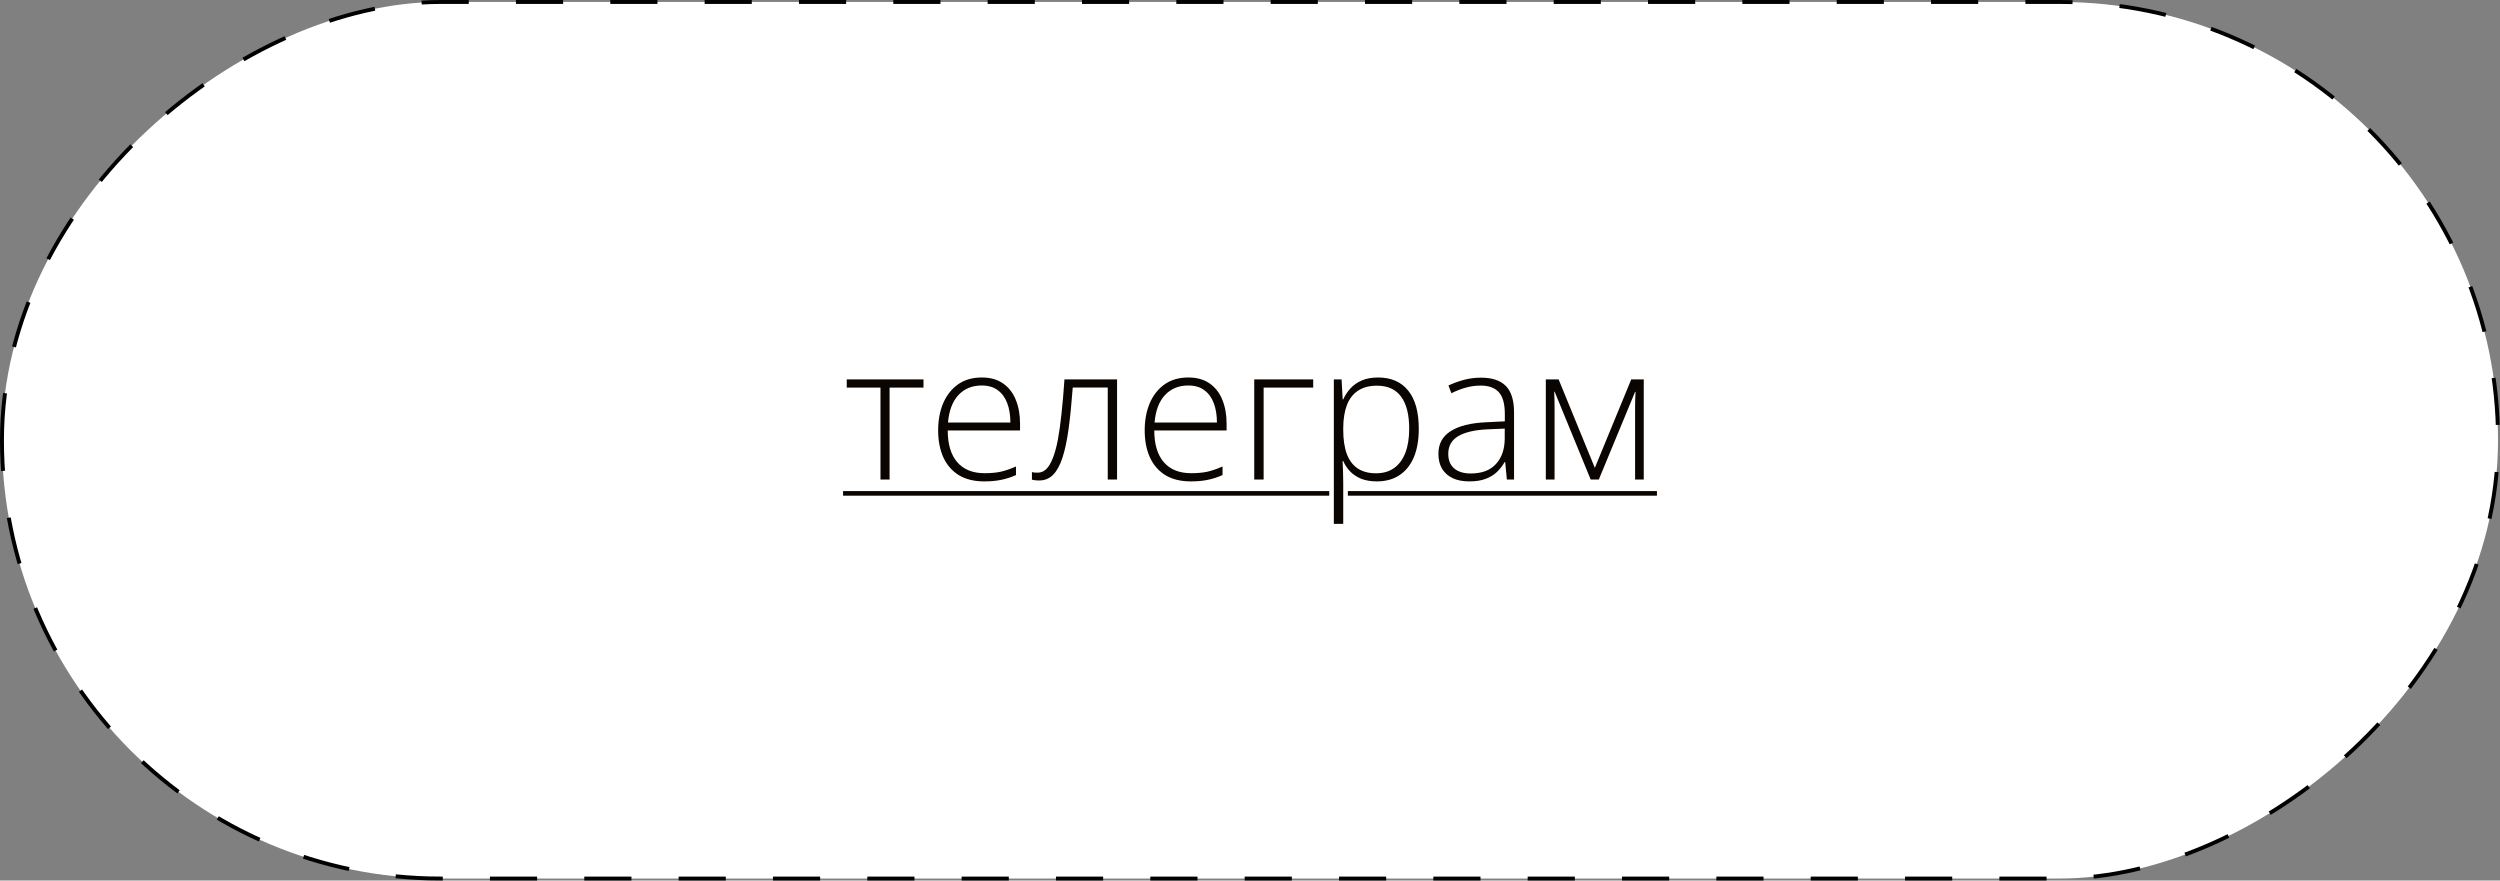 <?xml version="1.0" encoding="UTF-8"?> <svg xmlns="http://www.w3.org/2000/svg" width="318" height="112" viewBox="0 0 318 112" fill="none"><rect x="0" y="0" width="318" height="112" fill="#808080" stroke="none"/><rect x="0.25" y="111.75" width="111.5" height="317.5" rx="55.75" transform="rotate(-90 0.25 111.75)" fill="white" stroke="#010101" stroke-width="0.5" stroke-dasharray="6 6"></rect><path d="M117.469 49.305H113.156V61H111.996V49.305H107.707V48.262H117.469V49.305ZM124.887 48.016C125.973 48.016 126.875 48.27 127.594 48.777C128.32 49.285 128.859 49.98 129.211 50.863C129.57 51.746 129.75 52.758 129.75 53.898V54.754H120.551C120.551 56.504 120.953 57.848 121.758 58.785C122.57 59.723 123.73 60.191 125.238 60.191C126.027 60.191 126.711 60.129 127.289 60.004C127.875 59.871 128.523 59.648 129.234 59.336V60.426C128.609 60.707 127.984 60.91 127.359 61.035C126.734 61.168 126.016 61.234 125.203 61.234C123.914 61.234 122.832 60.969 121.957 60.438C121.09 59.898 120.434 59.141 119.988 58.164C119.551 57.188 119.332 56.047 119.332 54.742C119.332 53.469 119.543 52.324 119.965 51.309C120.395 50.293 121.02 49.492 121.84 48.906C122.668 48.312 123.684 48.016 124.887 48.016ZM124.875 49.035C123.656 49.035 122.668 49.441 121.91 50.254C121.16 51.059 120.719 52.223 120.586 53.746H128.52C128.52 52.816 128.387 51.996 128.121 51.285C127.855 50.574 127.453 50.023 126.914 49.633C126.383 49.234 125.703 49.035 124.875 49.035ZM142.09 61H140.906V49.293H136.453C136.305 51.301 136.129 53.051 135.926 54.543C135.723 56.027 135.461 57.258 135.141 58.234C134.82 59.203 134.422 59.926 133.945 60.402C133.469 60.879 132.879 61.117 132.176 61.117C131.973 61.117 131.793 61.105 131.637 61.082C131.48 61.066 131.355 61.043 131.262 61.012V60.051C131.355 60.074 131.461 60.094 131.578 60.109C131.695 60.117 131.84 60.121 132.012 60.121C132.41 60.121 132.766 59.973 133.078 59.676C133.391 59.371 133.668 58.91 133.91 58.293C134.16 57.676 134.375 56.898 134.555 55.961C134.734 55.016 134.891 53.902 135.023 52.621C135.164 51.34 135.289 49.887 135.398 48.262H142.09V61ZM151.16 48.016C152.246 48.016 153.148 48.27 153.867 48.777C154.594 49.285 155.133 49.98 155.484 50.863C155.844 51.746 156.023 52.758 156.023 53.898V54.754H146.824C146.824 56.504 147.227 57.848 148.031 58.785C148.844 59.723 150.004 60.191 151.512 60.191C152.301 60.191 152.984 60.129 153.562 60.004C154.148 59.871 154.797 59.648 155.508 59.336V60.426C154.883 60.707 154.258 60.91 153.633 61.035C153.008 61.168 152.289 61.234 151.477 61.234C150.188 61.234 149.105 60.969 148.23 60.438C147.363 59.898 146.707 59.141 146.262 58.164C145.824 57.188 145.605 56.047 145.605 54.742C145.605 53.469 145.816 52.324 146.238 51.309C146.668 50.293 147.293 49.492 148.113 48.906C148.941 48.312 149.957 48.016 151.16 48.016ZM151.148 49.035C149.93 49.035 148.941 49.441 148.184 50.254C147.434 51.059 146.992 52.223 146.859 53.746H154.793C154.793 52.816 154.66 51.996 154.395 51.285C154.129 50.574 153.727 50.023 153.188 49.633C152.656 49.234 151.977 49.035 151.148 49.035ZM167.039 48.262V49.305H160.734V61H159.539V48.262H167.039ZM175.301 48.016C176.941 48.016 178.211 48.566 179.109 49.668C180.016 50.77 180.469 52.395 180.469 54.543C180.469 55.98 180.254 57.199 179.824 58.199C179.395 59.191 178.781 59.945 177.984 60.461C177.195 60.977 176.246 61.234 175.137 61.234C174.371 61.234 173.703 61.121 173.133 60.895C172.57 60.66 172.102 60.348 171.727 59.957C171.352 59.559 171.062 59.121 170.859 58.645H170.777C170.801 59.09 170.82 59.555 170.836 60.039C170.852 60.523 170.859 60.98 170.859 61.41V66.637H169.664V48.262H170.648L170.789 50.805H170.859C171.07 50.32 171.367 49.863 171.75 49.434C172.133 49.004 172.617 48.66 173.203 48.402C173.789 48.145 174.488 48.016 175.301 48.016ZM175.148 49.059C174.188 49.059 173.387 49.27 172.746 49.691C172.113 50.105 171.641 50.715 171.328 51.52C171.023 52.316 170.867 53.293 170.859 54.449V54.648C170.859 55.891 171.012 56.926 171.316 57.754C171.629 58.574 172.094 59.188 172.711 59.594C173.336 60 174.109 60.203 175.031 60.203C175.938 60.203 176.703 59.98 177.328 59.535C177.953 59.09 178.43 58.445 178.758 57.602C179.086 56.758 179.25 55.734 179.25 54.531C179.25 52.742 178.906 51.383 178.219 50.453C177.539 49.523 176.516 49.059 175.148 49.059ZM188.402 48.039C189.801 48.039 190.848 48.391 191.543 49.094C192.238 49.797 192.586 50.918 192.586 52.457V61H191.672L191.461 58.773H191.391C191.117 59.25 190.785 59.676 190.395 60.051C190.004 60.418 189.523 60.707 188.953 60.918C188.391 61.129 187.703 61.234 186.891 61.234C186.07 61.234 185.367 61.098 184.781 60.824C184.203 60.551 183.754 60.152 183.434 59.629C183.121 59.105 182.965 58.469 182.965 57.719C182.965 56.453 183.488 55.492 184.535 54.836C185.582 54.172 187.086 53.797 189.047 53.711L191.414 53.594V52.668C191.414 51.363 191.156 50.434 190.641 49.879C190.125 49.324 189.363 49.047 188.355 49.047C187.699 49.047 187.066 49.133 186.457 49.305C185.855 49.469 185.242 49.707 184.617 50.02L184.242 49.035C184.852 48.746 185.504 48.508 186.199 48.32C186.902 48.133 187.637 48.039 188.402 48.039ZM191.402 54.52L189.176 54.613C187.559 54.691 186.328 54.98 185.484 55.48C184.641 55.98 184.219 56.73 184.219 57.73C184.219 58.535 184.469 59.152 184.969 59.582C185.477 60.012 186.18 60.227 187.078 60.227C188.477 60.227 189.543 59.828 190.277 59.031C191.02 58.234 191.395 57.148 191.402 55.773V54.52ZM209.086 48.262V61H207.984V51.836C207.984 51.492 207.988 51.164 207.996 50.852C208.012 50.539 208.027 50.203 208.043 49.844H207.984L203.367 61H202.336L197.754 49.832H197.695C197.711 50.191 197.723 50.531 197.73 50.852C197.738 51.164 197.742 51.516 197.742 51.906V61H196.629V48.262H198.258L202.863 59.512L207.492 48.262H209.086Z" fill="#0B0501"></path><path d="M107.238 62.465H169.078V63.051H107.238V62.465ZM171.445 62.465H210.762V63.051H171.445V62.465Z" fill="#0B0501"></path></svg> 